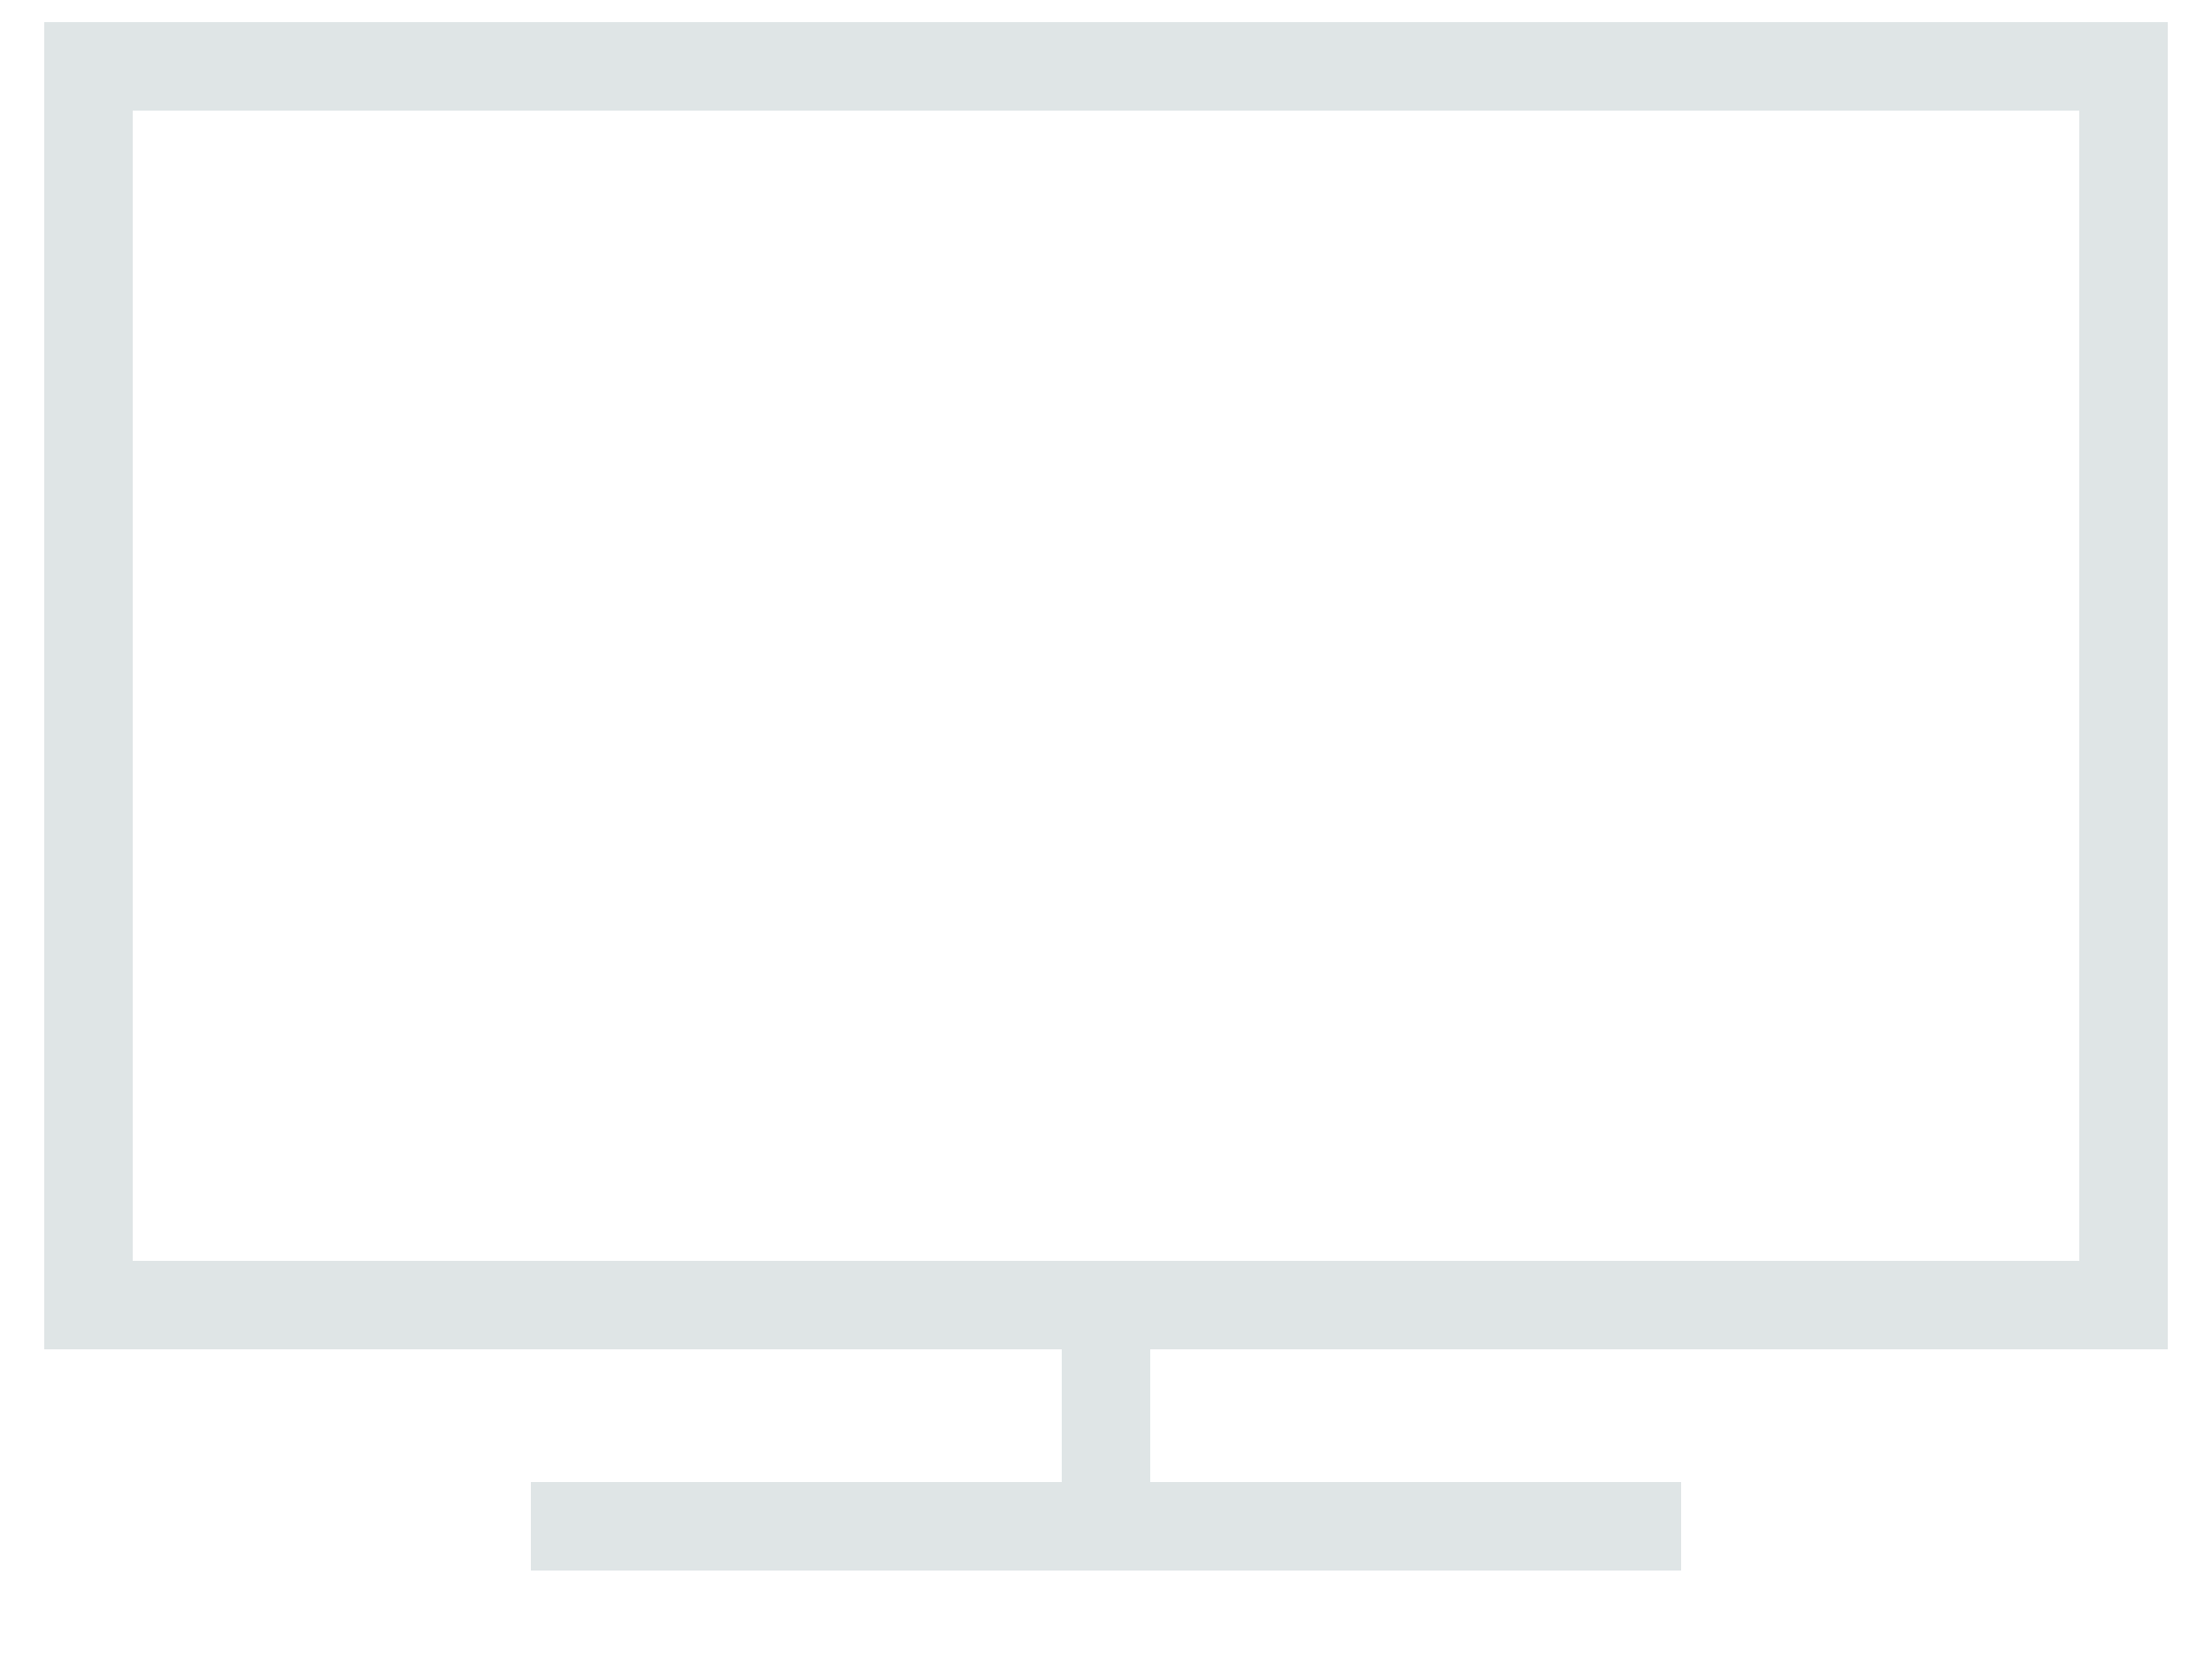 <?xml version="1.0" encoding="UTF-8"?> <svg xmlns="http://www.w3.org/2000/svg" width="20" height="15" viewBox="0 0 20 15" fill="none"> <path d="M0.4 12.2H9.6V13.4H4.8V14.2H15.2V13.4H10.4V12.2H19.6V0.2H0.4V12.2ZM1.2 1H18.8V11.4H1.2V1Z" fill="#DFE5E6"></path> </svg> 
